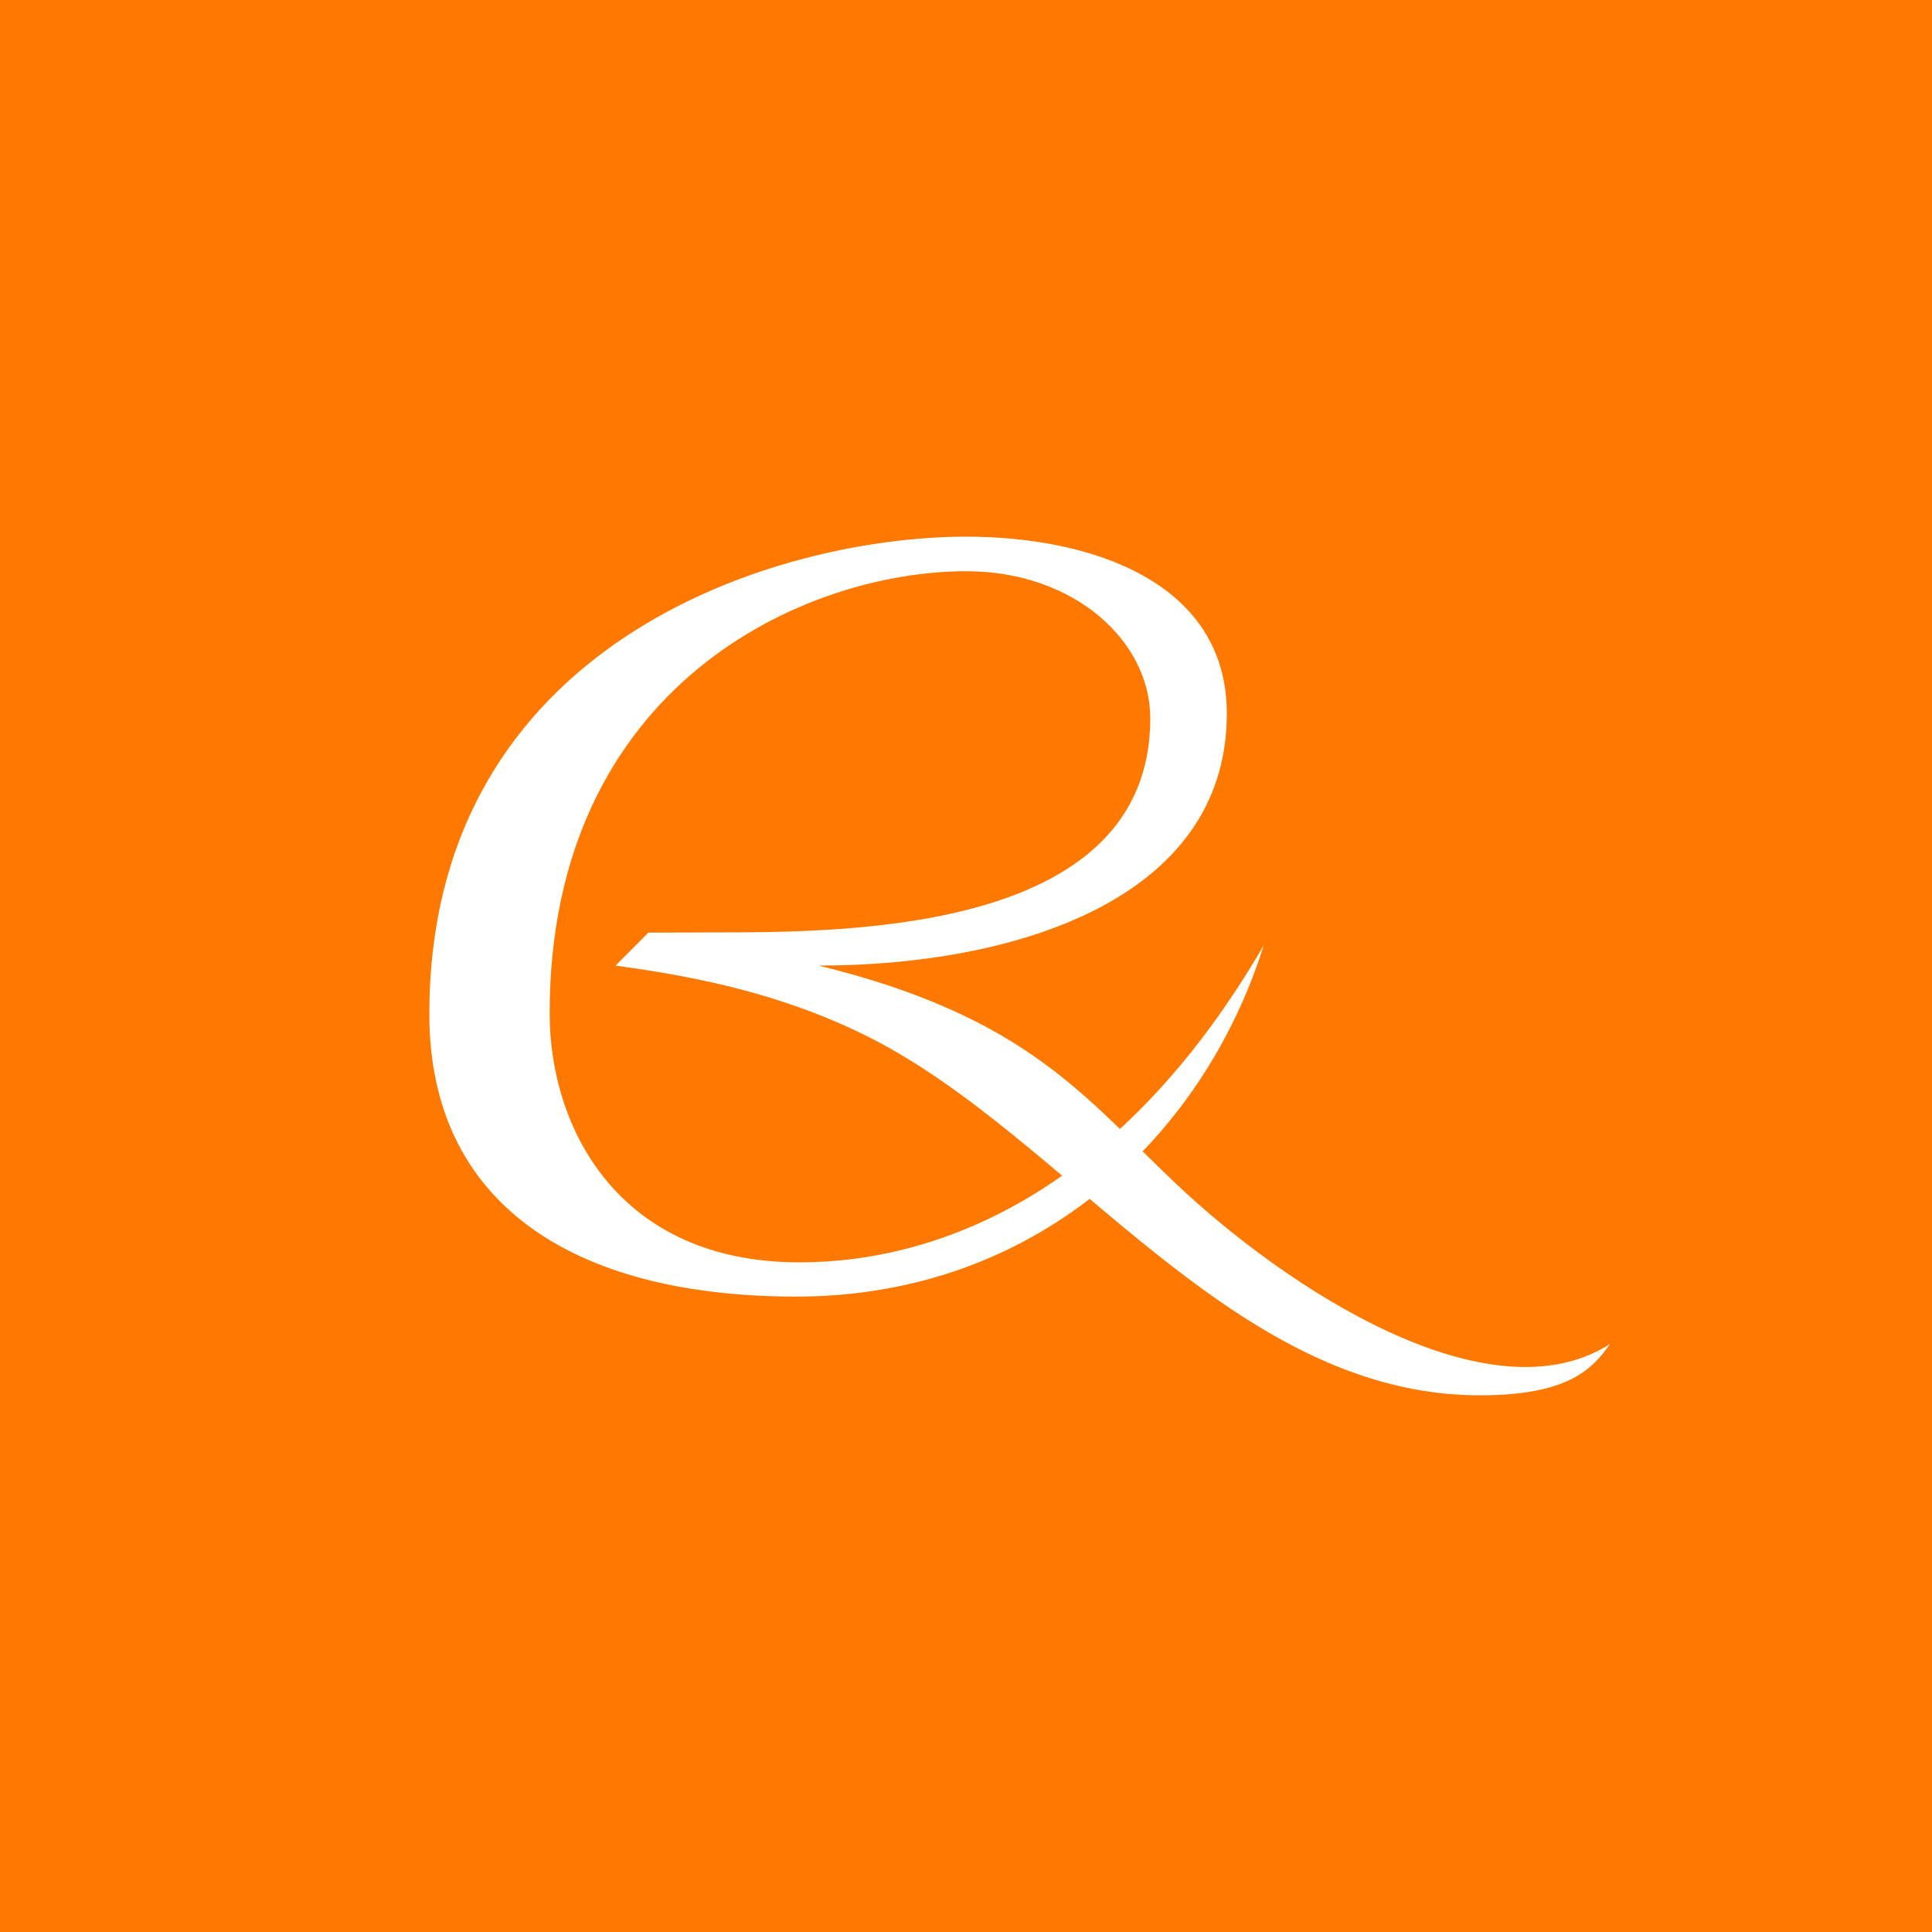 <!-- by TradingView --><svg width="18" height="18" xmlns="http://www.w3.org/2000/svg"><path fill="#FF7900" d="M0 0h18v18H0z"/><path d="M7.627 8.996c1.81 0 3.803-.606 3.803-2.347C11.43 5.415 10.154 5 9.002 5 7.242 5 4 5.978 4 9.45c0 1.742 1.312 2.63 3.418 2.63 2.226 0 3.792-1.477 4.356-3.273-1.308 2.253-2.97 2.954-4.327 2.954-1.683 0-2.326-1.249-2.326-2.319 0-3.063 2.379-4.12 3.88-4.12 1.015 0 1.716.657 1.716 1.37 0 1.967-2.73 1.995-4.025 1.995l-.651.002-.306.307c.593.084 1.476.22 2.367.67C9.953 10.6 11.482 13 13.788 13c.836 0 1.054-.255 1.212-.478-1.13.72-3.022-.527-4.042-1.492-.84-.793-1.379-1.557-3.331-2.034z" fill="#fff"/></svg>